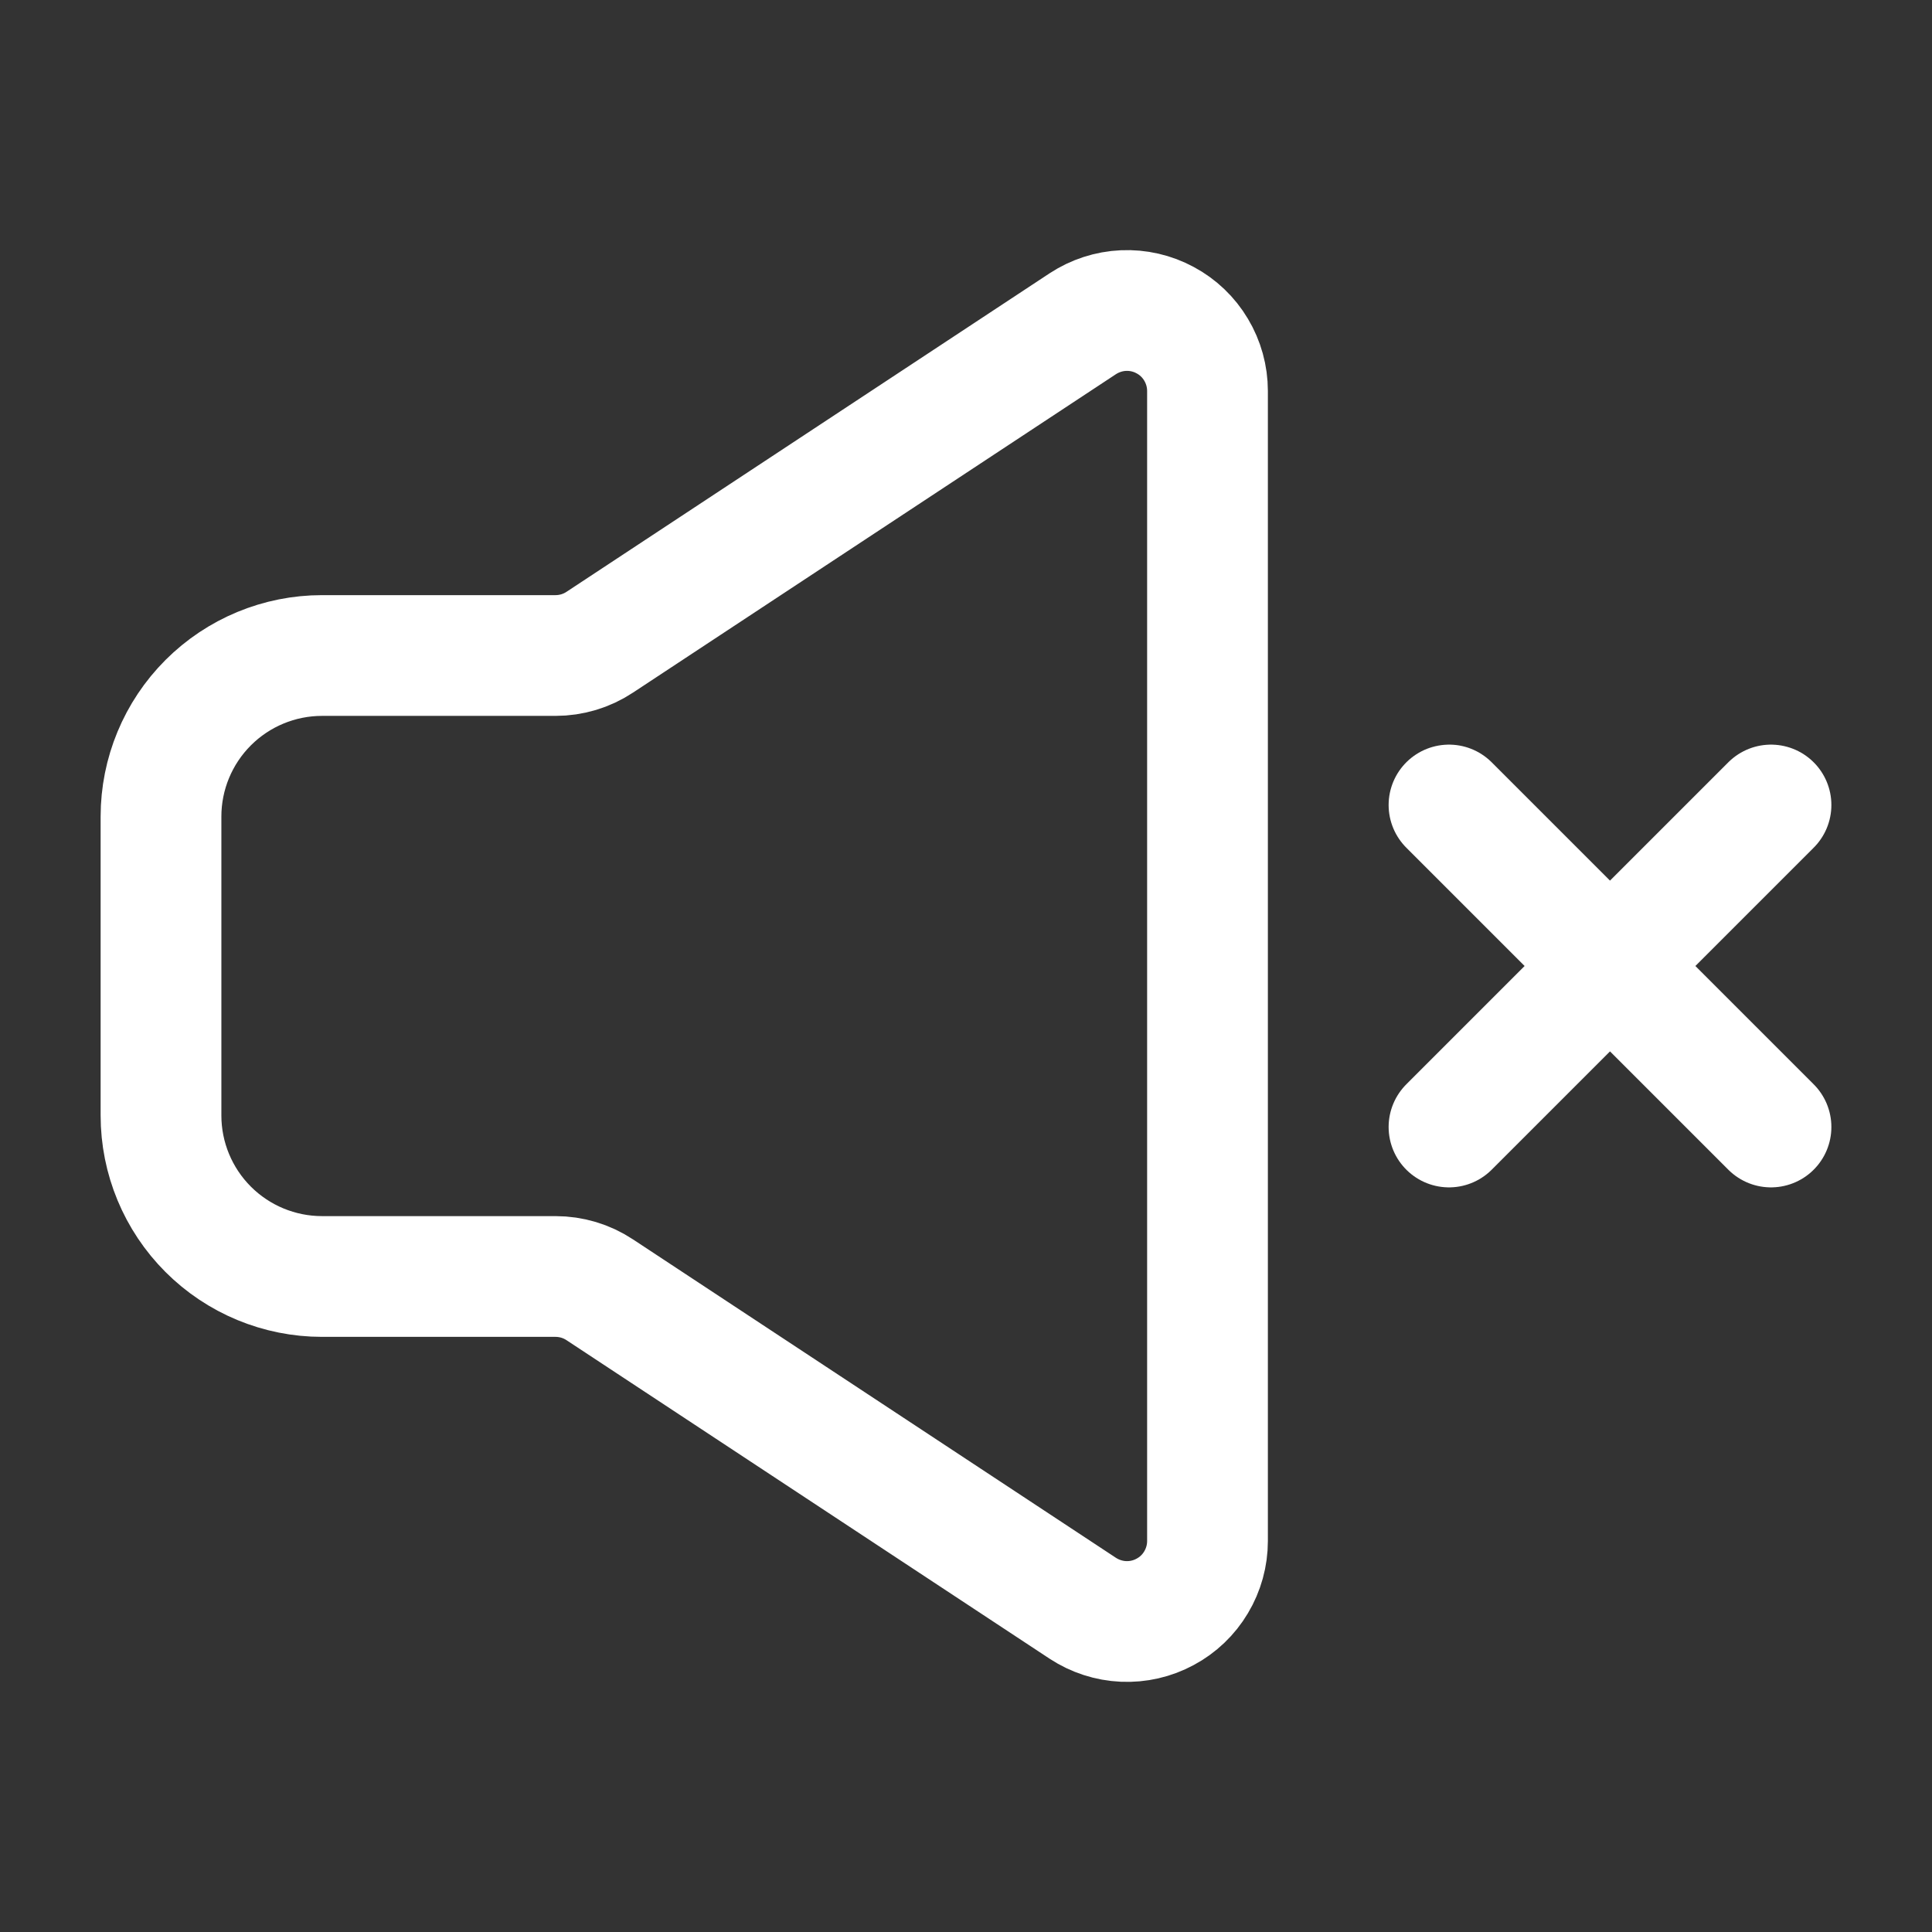 <svg viewBox="0 0 24 24" fill="none" xmlns="http://www.w3.org/2000/svg">
	<rect x="0" y="0" width="24" height="24" fill="#333333" stroke="none"/>
	<g clip-path="url(#clip0_2922_18646)">
		<g clip-path="url(#clip1_2922_18646)">
			<mask
				id="mask0_2922_18646"
				style="mask-type: luminance"
				maskUnits="userSpaceOnUse"
				x="0"
				y="0"
				width="24"
				height="24">
				<path d="M0 0H24V24H0V0Z" fill="white" />
			</mask>
			<g mask="url(#mask0_2922_18646)">
				<path
					d="M18 14L20 12M20 12L22 10M20 12L18 10M20 12L22 14"
					stroke="white"
					stroke-width="1.5"
					stroke-linecap="round"
					stroke-linejoin="round" />
				<path
					d="M2 13.857V10.143C2 9.613 2.211 9.104 2.586 8.729C2.961 8.354 3.47 8.143 4 8.143H6.9C7.096 8.143 7.287 8.086 7.45 7.978L13.45 4.022C13.601 3.923 13.776 3.866 13.956 3.858C14.136 3.85 14.315 3.891 14.474 3.977C14.633 4.062 14.766 4.189 14.858 4.344C14.951 4.499 15 4.677 15 4.857V19.143C15 19.323 14.951 19.501 14.858 19.656C14.766 19.811 14.633 19.938 14.474 20.023C14.315 20.109 14.136 20.15 13.956 20.142C13.776 20.134 13.601 20.077 13.45 19.978L7.45 16.022C7.287 15.914 7.096 15.857 6.9 15.857H4C3.47 15.857 2.961 15.646 2.586 15.271C2.211 14.896 2 14.387 2 13.857Z"
					stroke="white"
					stroke-width="1.5" />
			</g>
		</g>
	</g>
	<defs>
		<clipPath id="clip0_2922_18646">
			<rect width="24" height="24" fill="white" />
		</clipPath>
		<clipPath id="clip1_2922_18646">
			<rect width="24" height="24" fill="white" />
		</clipPath>
	</defs>
</svg>
